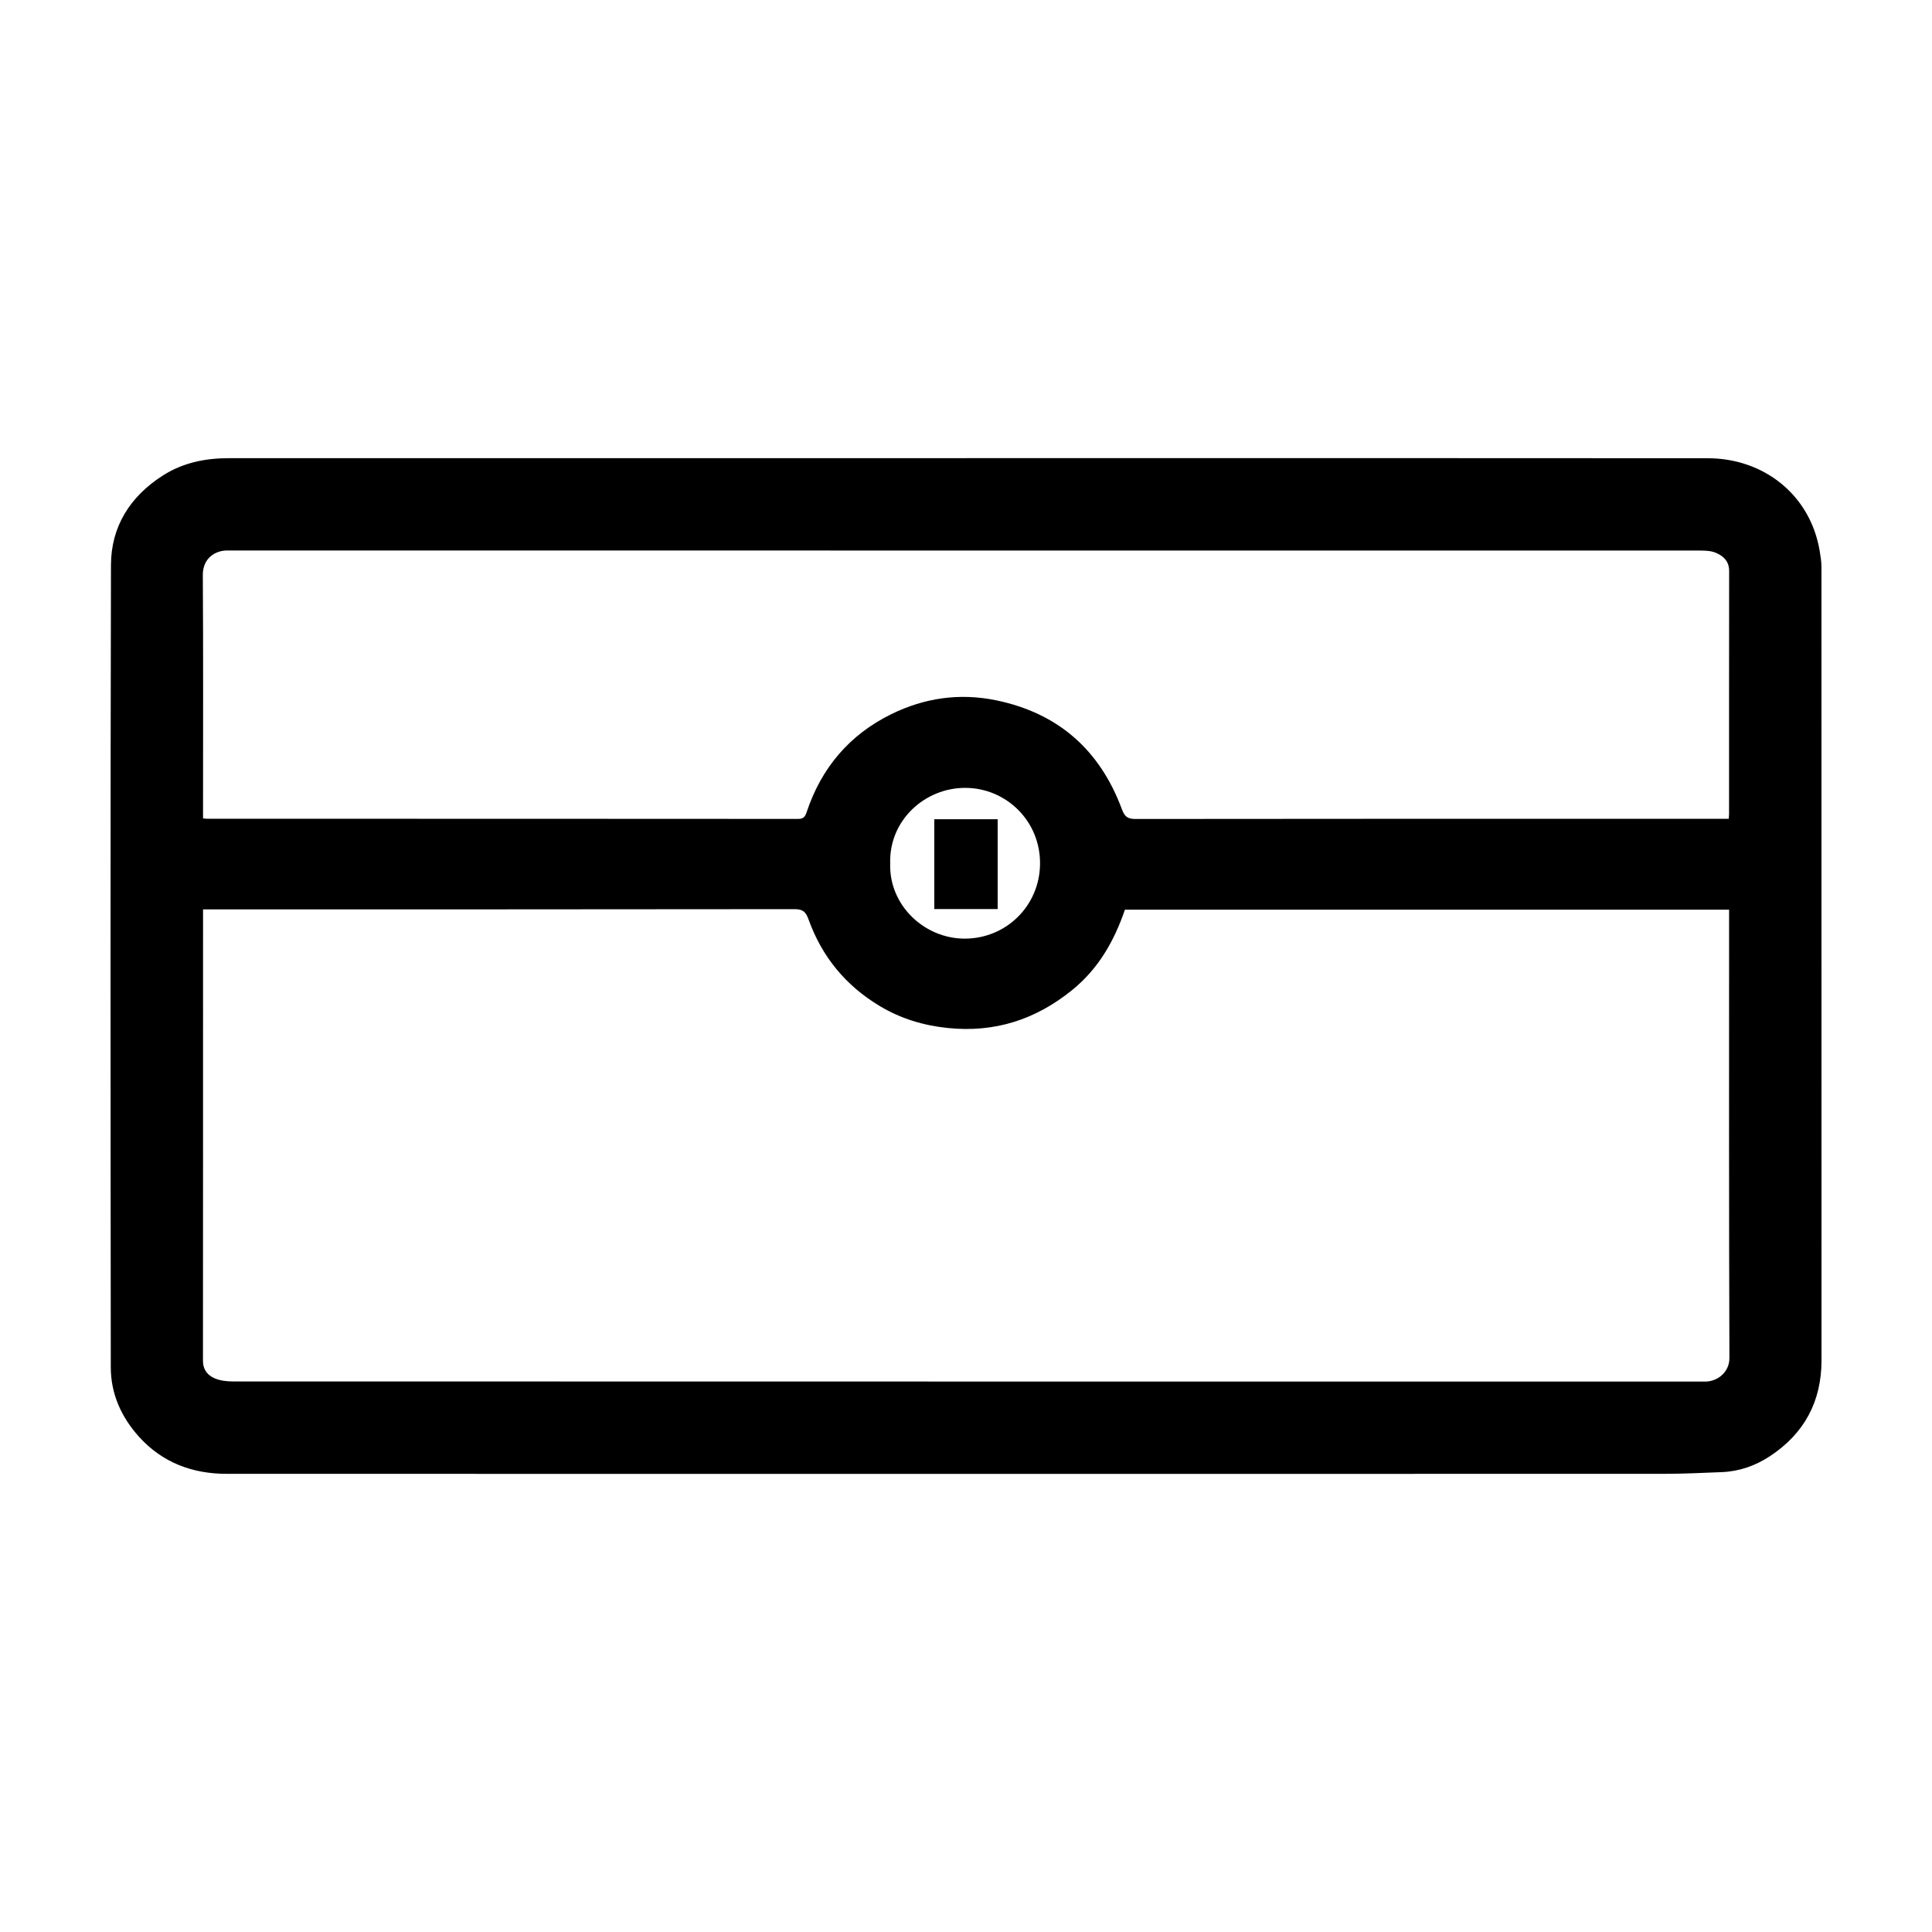 <?xml version="1.0" encoding="UTF-8"?>
<!-- Uploaded to: ICON Repo, www.svgrepo.com, Generator: ICON Repo Mixer Tools -->
<svg fill="#000000" width="800px" height="800px" version="1.1" viewBox="144 144 512 512" xmlns="http://www.w3.org/2000/svg">
 <g>
  <path d="m400.13 265.41c65.477 0 130.95-0.035 196.43 0.027 14.887 0.012 27.266 9.734 29.703 24.723 0.219 1.34 0.438 2.703 0.438 4.055 0.02 70.102 0.023 140.21 0.016 210.31 0 10.918-4.59 19.414-13.711 25.406-3.844 2.523-8.098 4.012-12.73 4.195-5.129 0.203-10.258 0.453-15.391 0.453-126.95 0.023-253.89 0.031-380.83 0-9.023-0.004-16.973-2.945-23.148-9.75-4.727-5.207-7.539-11.41-7.547-18.461-0.07-70.875-0.125-141.75 0.047-212.62 0.023-10.188 5.047-18.164 13.727-23.719 5.352-3.422 11.273-4.609 17.504-4.609 65.168-0.012 130.33-0.008 195.5-0.008zm-202.32 119.59v1.852c0 39.246 0.008 78.488-0.023 117.73 0 2.422 1.25 3.945 3.242 4.746 1.422 0.574 3.09 0.766 4.648 0.766 129.71 0.031 259.43 0.031 389.14 0.031 0.461 0 0.926 0.02 1.387-0.004 3.137-0.148 6.121-2.598 6.109-6.227-0.141-38.703-0.086-77.41-0.086-116.12v-2.703h-160.11c-2.867 8.379-7.059 15.703-14.02 21.332-9.645 7.801-20.461 11.305-32.875 10.031-6.496-0.664-12.531-2.488-18.113-5.844-8.98-5.394-15.281-13.051-18.809-22.863-0.746-2.078-1.492-2.793-3.731-2.793-51.301 0.07-102.6 0.055-153.9 0.055-0.848 0.004-1.688 0.004-2.859 0.004zm0-24.117c0.594 0.059 0.824 0.098 1.051 0.098 52.215 0.004 104.43 0 156.64 0.039 1.438 0 1.859-0.562 2.289-1.852 3.898-11.684 11.332-20.457 22.387-25.895 8.785-4.32 18.105-5.688 27.801-3.688 16.48 3.402 27.496 13.18 33.316 28.816 0.746 2.012 1.508 2.641 3.633 2.637 51.523-0.066 103.04-0.051 154.57-0.051h2.644c0.043-0.672 0.078-0.98 0.078-1.285 0.004-21.465-0.008-42.93 0.02-64.395 0.004-2.535-1.492-3.961-3.523-4.812-1.211-0.508-2.664-0.59-4.008-0.59-127.07-0.023-254.15-0.02-381.22-0.02-3.082 0-6.16 0.008-9.242-0.004-3.18-0.012-6.523 2.016-6.496 6.523 0.133 20.695 0.059 41.391 0.059 62.086v2.391zm182.1 11.934c-0.355 11.082 9.07 19.969 19.824 19.93 10.93-0.043 19.73-8.68 19.887-19.684 0.16-11.469-8.949-20.215-19.754-20.27-10.707-0.055-20.309 8.555-19.957 20.023z"/>
  <path d="m408.39 384.91h-16.793v-23.805h16.793v23.805z"/>
 </g>
</svg>